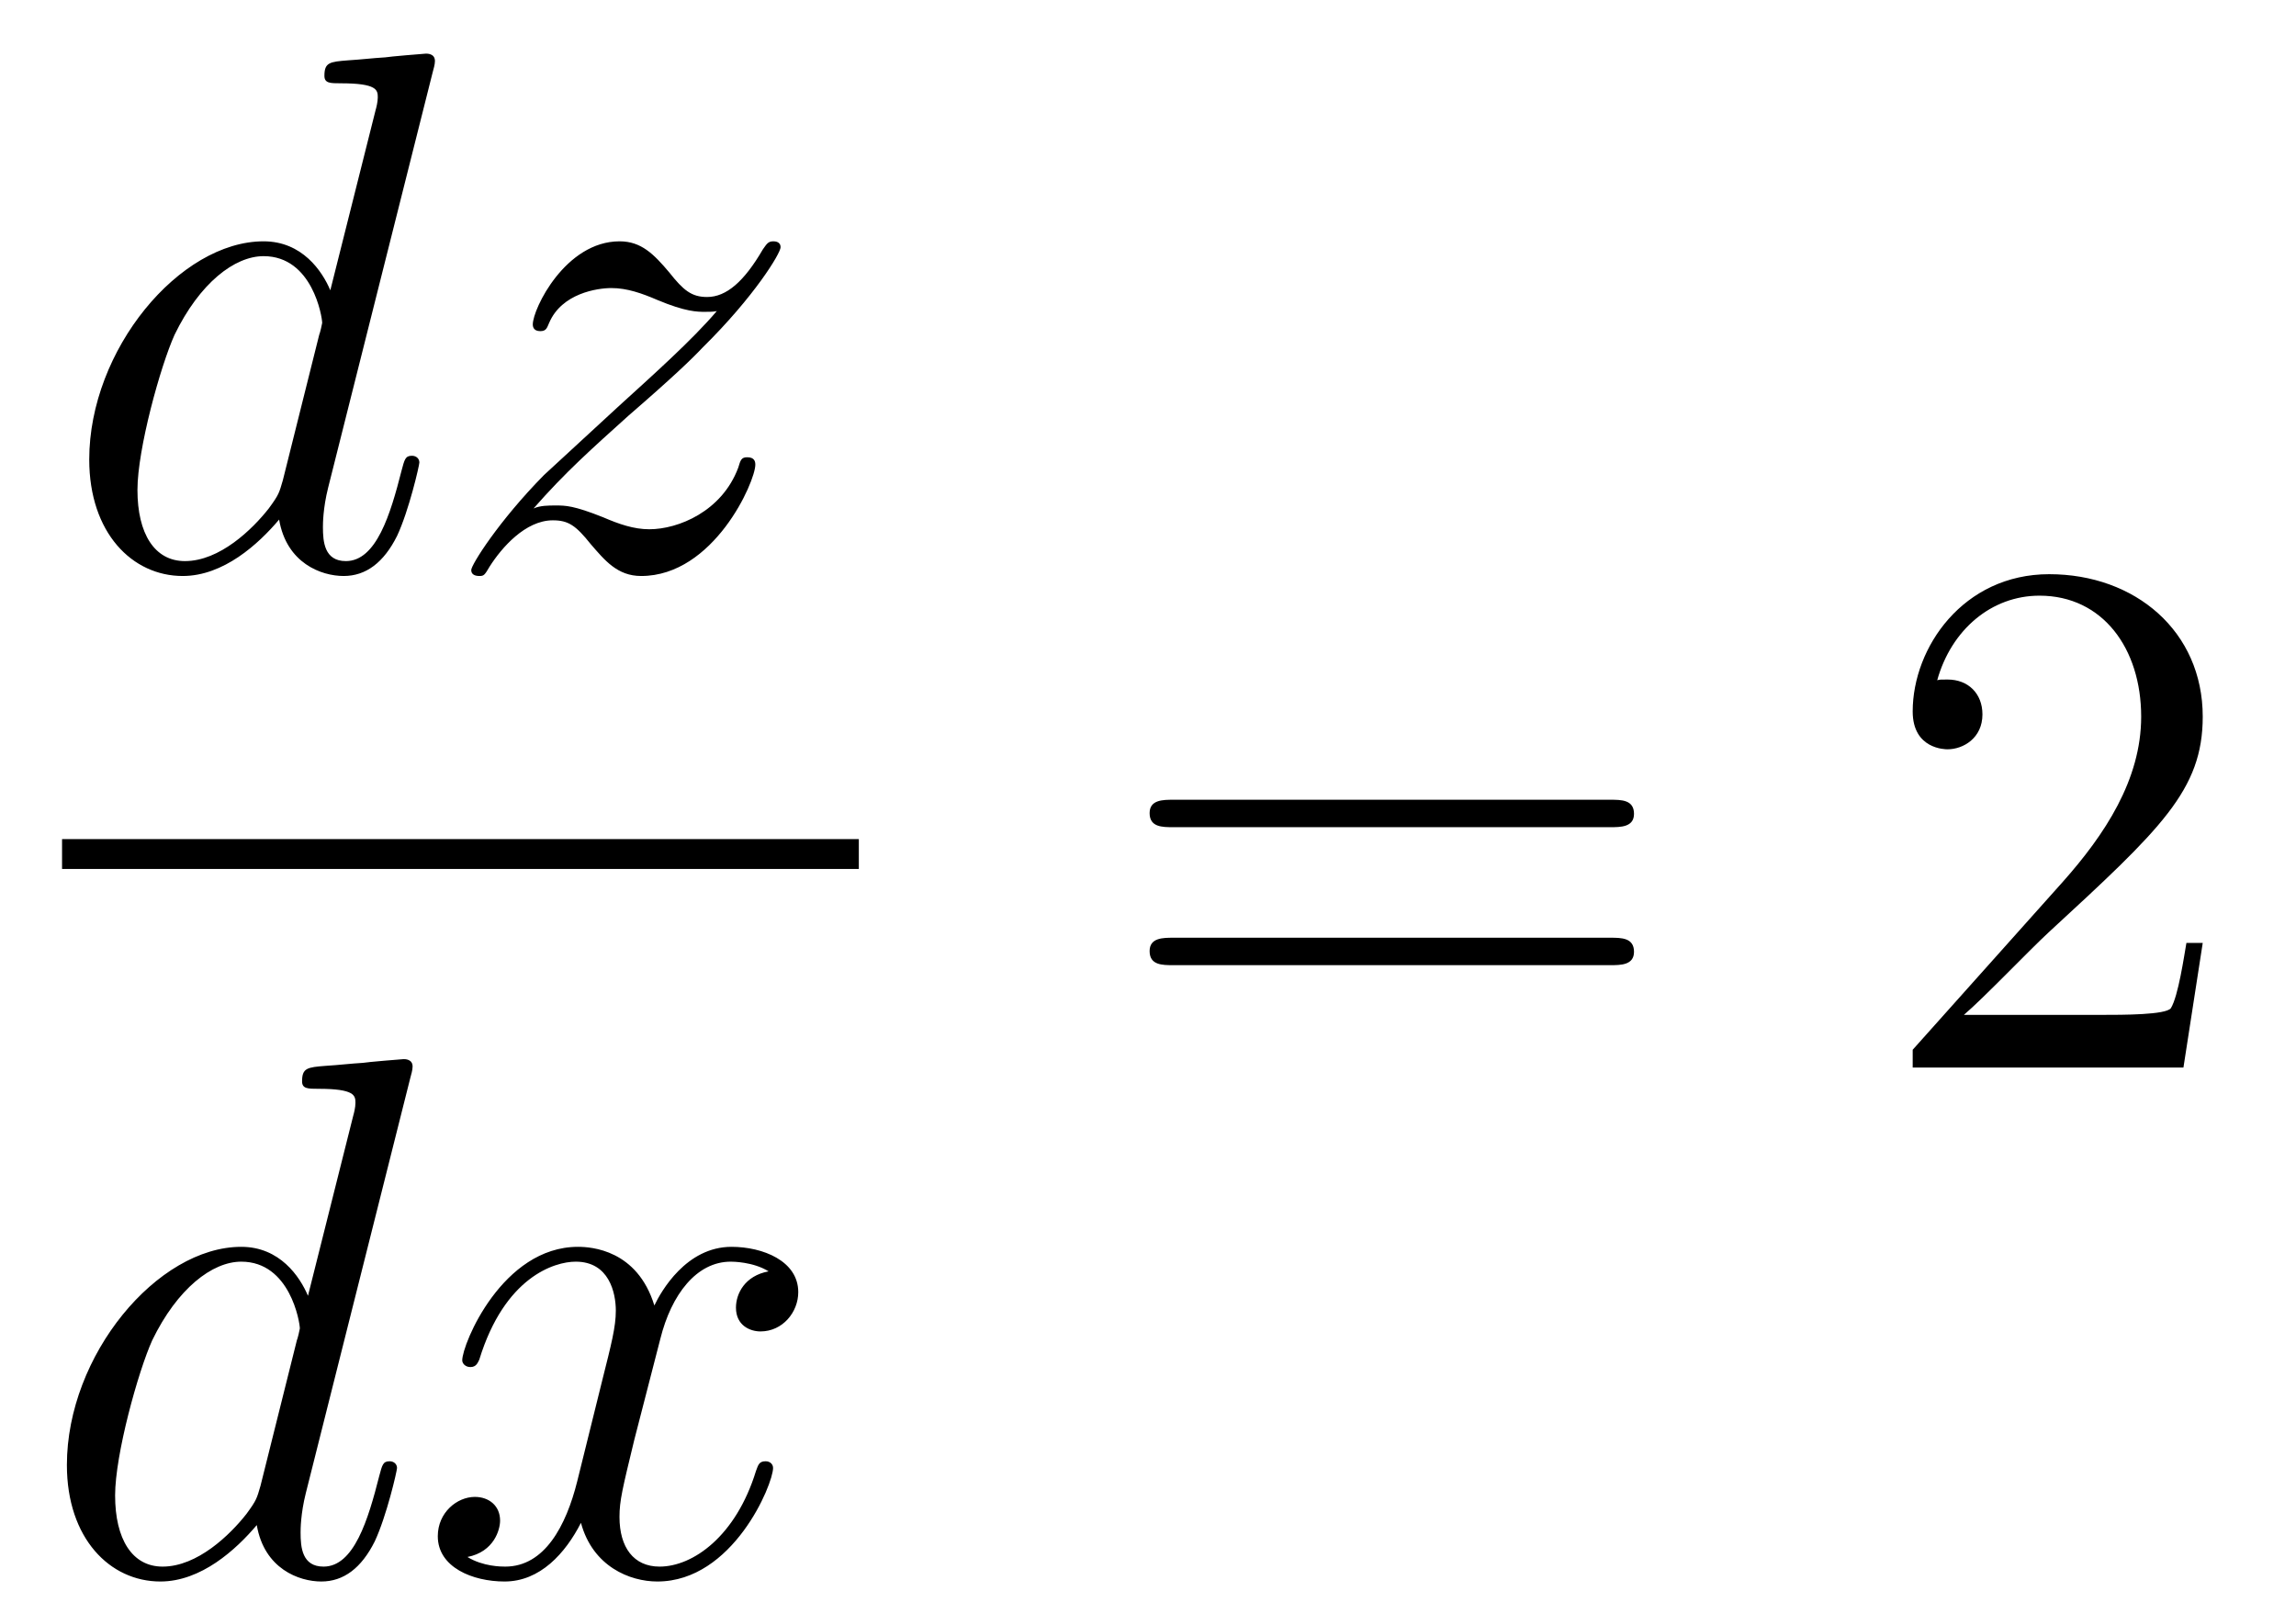 <?xml version='1.0'?>
<!-- This file was generated by dvisvgm 1.14.1 -->
<svg height='26pt' version='1.1' viewBox='0 -26 37 26' width='37pt' xmlns='http://www.w3.org/2000/svg' xmlns:xlink='http://www.w3.org/1999/xlink'>
<g id='page1'>
<g transform='matrix(1 0 0 1 -129 641)'>
<path d='M135.973 -665.837C135.985 -665.885 136.009 -665.957 136.009 -666.017C136.009 -666.136 135.889 -666.136 135.865 -666.136C135.853 -666.136 135.267 -666.088 135.208 -666.076C135.005 -666.064 134.825 -666.041 134.61 -666.028C134.311 -666.005 134.228 -665.993 134.228 -665.778C134.228 -665.658 134.323 -665.658 134.491 -665.658C135.076 -665.658 135.088 -665.55 135.088 -665.431C135.088 -665.359 135.064 -665.263 135.053 -665.227L134.323 -662.323C134.192 -662.633 133.869 -663.112 133.248 -663.112C131.897 -663.112 130.438 -661.367 130.438 -659.597C130.438 -658.414 131.132 -657.72 131.944 -657.72C132.602 -657.72 133.164 -658.234 133.498 -658.629C133.618 -657.924 134.18 -657.72 134.538 -657.72C134.897 -657.72 135.184 -657.936 135.399 -658.366C135.59 -658.773 135.758 -659.502 135.758 -659.549C135.758 -659.609 135.71 -659.657 135.638 -659.657C135.531 -659.657 135.519 -659.597 135.471 -659.418C135.292 -658.713 135.064 -657.96 134.574 -657.96C134.228 -657.96 134.204 -658.27 134.204 -658.509C134.204 -658.557 134.204 -658.808 134.288 -659.143L135.973 -665.837ZM133.558 -659.262C133.498 -659.059 133.498 -659.035 133.331 -658.808C133.068 -658.473 132.542 -657.96 131.98 -657.96C131.49 -657.96 131.215 -658.402 131.215 -659.107C131.215 -659.765 131.586 -661.103 131.813 -661.606C132.219 -662.442 132.781 -662.873 133.248 -662.873C134.036 -662.873 134.192 -661.893 134.192 -661.797C134.192 -661.785 134.156 -661.629 134.144 -661.606L133.558 -659.262ZM137.598 -658.808C138.112 -659.394 138.531 -659.765 139.128 -660.303C139.846 -660.924 140.156 -661.223 140.324 -661.402C141.161 -662.227 141.579 -662.921 141.579 -663.016C141.579 -663.112 141.483 -663.112 141.459 -663.112C141.376 -663.112 141.352 -663.064 141.292 -662.98C140.993 -662.466 140.706 -662.215 140.395 -662.215C140.144 -662.215 140.013 -662.323 139.786 -662.61C139.535 -662.908 139.332 -663.112 138.985 -663.112C138.112 -663.112 137.586 -662.024 137.586 -661.773C137.586 -661.737 137.598 -661.665 137.706 -661.665C137.801 -661.665 137.813 -661.713 137.849 -661.797C138.052 -662.275 138.626 -662.359 138.853 -662.359C139.104 -662.359 139.343 -662.275 139.594 -662.167C140.049 -661.976 140.24 -661.976 140.36 -661.976C140.443 -661.976 140.491 -661.976 140.551 -661.988C140.156 -661.522 139.511 -660.948 138.973 -660.458L137.766 -659.346C137.036 -658.605 136.594 -657.9 136.594 -657.816C136.594 -657.744 136.654 -657.72 136.726 -657.72C136.797 -657.72 136.809 -657.732 136.893 -657.876C137.084 -658.175 137.466 -658.617 137.909 -658.617C138.16 -658.617 138.28 -658.533 138.519 -658.234C138.746 -657.972 138.949 -657.72 139.332 -657.72C140.503 -657.72 141.172 -659.239 141.172 -659.513C141.172 -659.561 141.161 -659.633 141.041 -659.633C140.945 -659.633 140.933 -659.585 140.897 -659.466C140.634 -658.76 139.929 -658.473 139.463 -658.473C139.212 -658.473 138.973 -658.557 138.722 -658.665C138.244 -658.856 138.112 -658.856 137.957 -658.856C137.837 -658.856 137.706 -658.856 137.598 -658.808Z' fill-rule='evenodd'/>
<path d='M130 -653H142.84V-653.481H130'/>
<path d='M135.613 -649.637C135.625 -649.685 135.649 -649.757 135.649 -649.817C135.649 -649.936 135.529 -649.936 135.505 -649.936C135.493 -649.936 134.907 -649.888 134.848 -649.876C134.645 -649.864 134.465 -649.841 134.25 -649.828C133.951 -649.805 133.868 -649.793 133.868 -649.578C133.868 -649.458 133.963 -649.458 134.131 -649.458C134.716 -649.458 134.728 -649.35 134.728 -649.231C134.728 -649.159 134.704 -649.063 134.693 -649.027L133.963 -646.123C133.832 -646.433 133.509 -646.912 132.888 -646.912C131.537 -646.912 130.078 -645.167 130.078 -643.397C130.078 -642.214 130.772 -641.52 131.584 -641.52C132.242 -641.52 132.804 -642.034 133.138 -642.429C133.258 -641.724 133.82 -641.52 134.178 -641.52C134.537 -641.52 134.824 -641.736 135.039 -642.166C135.23 -642.573 135.398 -643.302 135.398 -643.349C135.398 -643.409 135.35 -643.457 135.278 -643.457C135.171 -643.457 135.159 -643.397 135.111 -643.218C134.932 -642.513 134.704 -641.76 134.214 -641.76C133.868 -641.76 133.844 -642.07 133.844 -642.309C133.844 -642.357 133.844 -642.608 133.928 -642.943L135.613 -649.637ZM133.198 -643.062C133.138 -642.859 133.138 -642.835 132.971 -642.608C132.708 -642.273 132.182 -641.76 131.62 -641.76C131.13 -641.76 130.855 -642.202 130.855 -642.907C130.855 -643.565 131.226 -644.903 131.453 -645.406C131.859 -646.242 132.421 -646.673 132.888 -646.673C133.676 -646.673 133.832 -645.693 133.832 -645.597C133.832 -645.585 133.796 -645.429 133.784 -645.406L133.198 -643.062ZM141.386 -646.517C141.004 -646.446 140.86 -646.159 140.86 -645.932C140.86 -645.645 141.087 -645.549 141.255 -645.549C141.613 -645.549 141.864 -645.86 141.864 -646.182C141.864 -646.685 141.291 -646.912 140.788 -646.912C140.059 -646.912 139.653 -646.194 139.545 -645.967C139.27 -646.864 138.529 -646.912 138.314 -646.912C137.095 -646.912 136.449 -645.346 136.449 -645.083C136.449 -645.035 136.497 -644.975 136.581 -644.975C136.676 -644.975 136.7 -645.047 136.724 -645.095C137.131 -646.422 137.931 -646.673 138.278 -646.673C138.816 -646.673 138.924 -646.171 138.924 -645.884C138.924 -645.621 138.852 -645.346 138.708 -644.772L138.302 -643.134C138.123 -642.417 137.776 -641.76 137.142 -641.76C137.083 -641.76 136.784 -641.76 136.533 -641.915C136.963 -641.999 137.059 -642.357 137.059 -642.501C137.059 -642.74 136.88 -642.883 136.652 -642.883C136.366 -642.883 136.055 -642.632 136.055 -642.25C136.055 -641.748 136.617 -641.52 137.131 -641.52C137.704 -641.52 138.111 -641.975 138.362 -642.465C138.553 -641.76 139.151 -641.52 139.593 -641.52C140.812 -641.52 141.458 -643.087 141.458 -643.349C141.458 -643.409 141.41 -643.457 141.338 -643.457C141.231 -643.457 141.219 -643.397 141.183 -643.302C140.86 -642.25 140.167 -641.76 139.629 -641.76C139.211 -641.76 138.983 -642.07 138.983 -642.56C138.983 -642.823 139.031 -643.015 139.222 -643.804L139.641 -645.429C139.82 -646.147 140.226 -646.673 140.776 -646.673C140.801 -646.673 141.135 -646.673 141.386 -646.517Z' fill-rule='evenodd'/>
<path d='M154.949 -653.673C155.116 -653.673 155.332 -653.673 155.332 -653.888C155.332 -654.115 155.128 -654.115 154.949 -654.115H147.908C147.741 -654.115 147.526 -654.115 147.526 -653.9C147.526 -653.673 147.729 -653.673 147.908 -653.673H154.949ZM154.949 -651.45C155.116 -651.45 155.332 -651.45 155.332 -651.665C155.332 -651.892 155.128 -651.892 154.949 -651.892H147.908C147.741 -651.892 147.526 -651.892 147.526 -651.677C147.526 -651.45 147.729 -651.45 147.908 -651.45H154.949Z' fill-rule='evenodd'/>
<path d='M164.497 -651.808H164.234C164.198 -651.605 164.103 -650.947 163.983 -650.756C163.899 -650.649 163.218 -650.649 162.859 -650.649H160.648C160.971 -650.924 161.7 -651.689 162.011 -651.976C163.827 -653.649 164.497 -654.271 164.497 -655.454C164.497 -656.829 163.409 -657.749 162.023 -657.749C160.636 -657.749 159.823 -656.566 159.823 -655.538C159.823 -654.928 160.349 -654.928 160.385 -654.928C160.636 -654.928 160.947 -655.107 160.947 -655.49C160.947 -655.825 160.719 -656.052 160.385 -656.052C160.277 -656.052 160.253 -656.052 160.218 -656.04C160.445 -656.853 161.09 -657.403 161.867 -657.403C162.883 -657.403 163.505 -656.554 163.505 -655.454C163.505 -654.438 162.919 -653.553 162.238 -652.788L159.823 -650.087V-649.8H164.186L164.497 -651.808Z' fill-rule='evenodd'/>
</g>
</g>
</svg>
